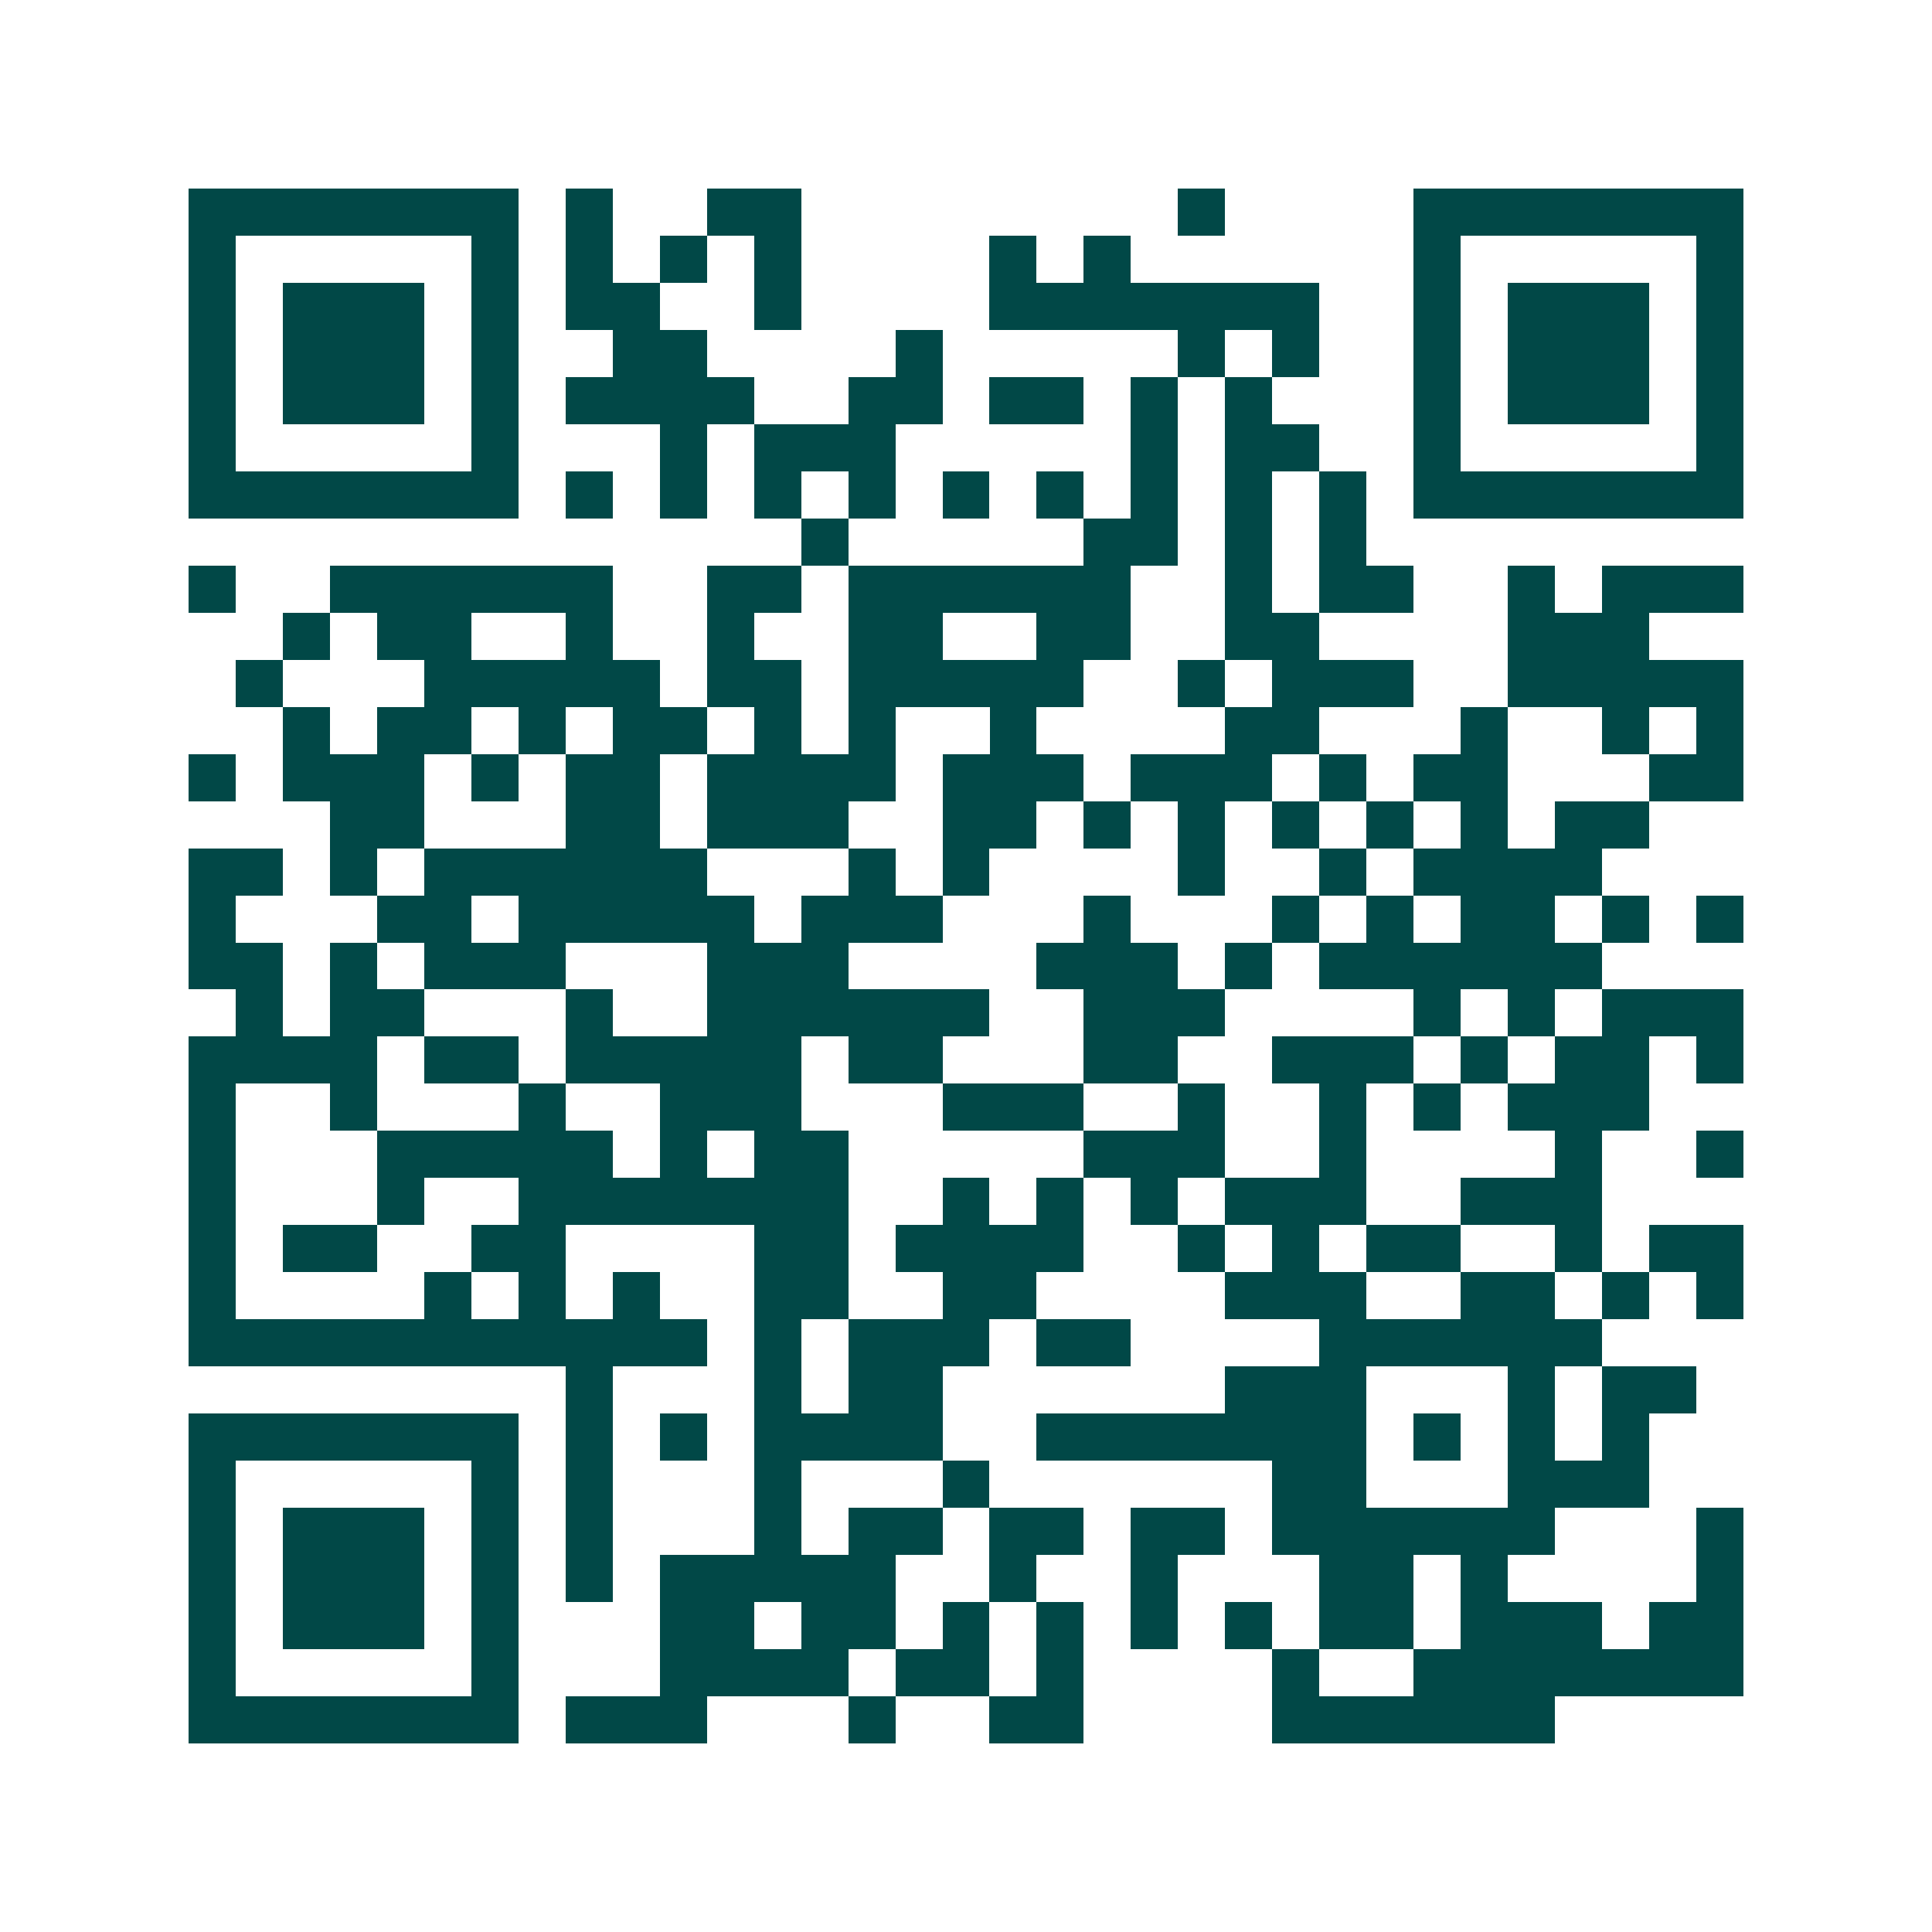 <svg xmlns="http://www.w3.org/2000/svg" width="200" height="200" viewBox="0 0 41 41" shape-rendering="crispEdges"><path fill="#ffffff" d="M0 0h41v41H0z"/><path stroke="#014847" d="M4 4.5h7m1 0h1m2 0h2m8 0h1m4 0h7M4 5.5h1m5 0h1m1 0h1m1 0h1m1 0h1m4 0h1m1 0h1m6 0h1m5 0h1M4 6.5h1m1 0h3m1 0h1m1 0h2m2 0h1m4 0h7m2 0h1m1 0h3m1 0h1M4 7.5h1m1 0h3m1 0h1m2 0h2m4 0h1m5 0h1m1 0h1m2 0h1m1 0h3m1 0h1M4 8.5h1m1 0h3m1 0h1m1 0h4m2 0h2m1 0h2m1 0h1m1 0h1m3 0h1m1 0h3m1 0h1M4 9.5h1m5 0h1m3 0h1m1 0h3m5 0h1m1 0h2m2 0h1m5 0h1M4 10.5h7m1 0h1m1 0h1m1 0h1m1 0h1m1 0h1m1 0h1m1 0h1m1 0h1m1 0h1m1 0h7M17 11.5h1m5 0h2m1 0h1m1 0h1M4 12.5h1m2 0h6m2 0h2m1 0h6m2 0h1m1 0h2m2 0h1m1 0h3M6 13.5h1m1 0h2m2 0h1m2 0h1m2 0h2m2 0h2m2 0h2m4 0h3M5 14.5h1m3 0h5m1 0h2m1 0h5m2 0h1m1 0h3m2 0h5M6 15.5h1m1 0h2m1 0h1m1 0h2m1 0h1m1 0h1m2 0h1m4 0h2m3 0h1m2 0h1m1 0h1M4 16.5h1m1 0h3m1 0h1m1 0h2m1 0h4m1 0h3m1 0h3m1 0h1m1 0h2m3 0h2M7 17.5h2m3 0h2m1 0h3m2 0h2m1 0h1m1 0h1m1 0h1m1 0h1m1 0h1m1 0h2M4 18.5h2m1 0h1m1 0h6m3 0h1m1 0h1m4 0h1m2 0h1m1 0h4M4 19.5h1m3 0h2m1 0h5m1 0h3m3 0h1m3 0h1m1 0h1m1 0h2m1 0h1m1 0h1M4 20.5h2m1 0h1m1 0h3m3 0h3m4 0h3m1 0h1m1 0h6M5 21.5h1m1 0h2m3 0h1m2 0h6m2 0h3m4 0h1m1 0h1m1 0h3M4 22.5h4m1 0h2m1 0h5m1 0h2m3 0h2m2 0h3m1 0h1m1 0h2m1 0h1M4 23.5h1m2 0h1m3 0h1m2 0h3m3 0h3m2 0h1m2 0h1m1 0h1m1 0h3M4 24.5h1m3 0h5m1 0h1m1 0h2m5 0h3m2 0h1m4 0h1m2 0h1M4 25.5h1m3 0h1m2 0h7m2 0h1m1 0h1m1 0h1m1 0h3m2 0h3M4 26.5h1m1 0h2m2 0h2m4 0h2m1 0h4m2 0h1m1 0h1m1 0h2m2 0h1m1 0h2M4 27.5h1m4 0h1m1 0h1m1 0h1m2 0h2m2 0h2m4 0h3m2 0h2m1 0h1m1 0h1M4 28.5h11m1 0h1m1 0h3m1 0h2m4 0h6M12 29.5h1m3 0h1m1 0h2m6 0h3m3 0h1m1 0h2M4 30.5h7m1 0h1m1 0h1m1 0h4m2 0h7m1 0h1m1 0h1m1 0h1M4 31.5h1m5 0h1m1 0h1m3 0h1m3 0h1m6 0h2m3 0h3M4 32.5h1m1 0h3m1 0h1m1 0h1m3 0h1m1 0h2m1 0h2m1 0h2m1 0h6m3 0h1M4 33.5h1m1 0h3m1 0h1m1 0h1m1 0h5m2 0h1m2 0h1m3 0h2m1 0h1m4 0h1M4 34.5h1m1 0h3m1 0h1m3 0h2m1 0h2m1 0h1m1 0h1m1 0h1m1 0h1m1 0h2m1 0h3m1 0h2M4 35.5h1m5 0h1m3 0h4m1 0h2m1 0h1m4 0h1m2 0h7M4 36.5h7m1 0h3m3 0h1m2 0h2m4 0h6"/></svg>
